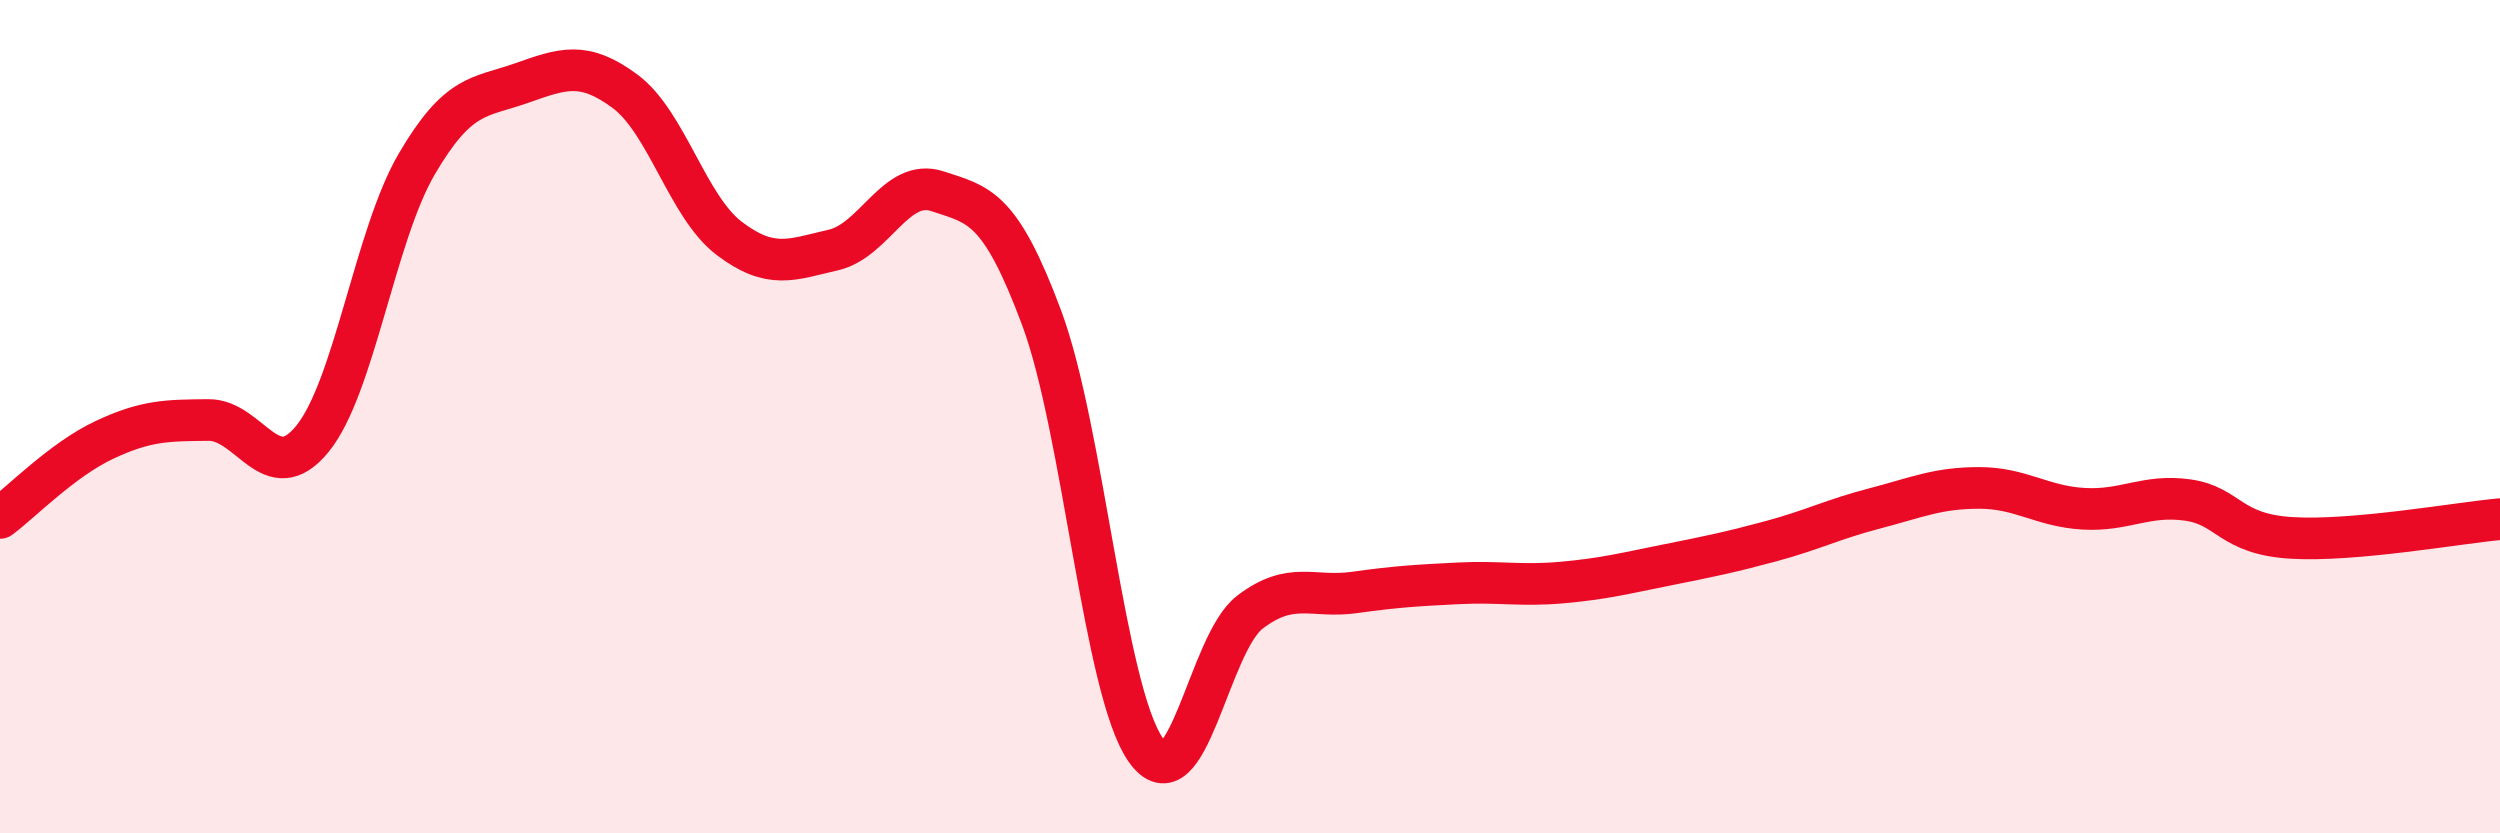 
    <svg width="60" height="20" viewBox="0 0 60 20" xmlns="http://www.w3.org/2000/svg">
      <path
        d="M 0,12.43 C 0.5,12.06 1.5,11.03 2.5,10.56 C 3.5,10.09 4,10.09 5,10.08 C 6,10.07 6.5,11.76 7.5,10.53 C 8.5,9.3 9,5.65 10,3.94 C 11,2.23 11.5,2.35 12.5,2 C 13.5,1.65 14,1.45 15,2.19 C 16,2.93 16.5,4.96 17.5,5.72 C 18.5,6.48 19,6.23 20,6 C 21,5.77 21.5,4.26 22.5,4.59 C 23.5,4.92 24,4.95 25,7.63 C 26,10.31 26.5,16.59 27.5,18 C 28.5,19.41 29,15.45 30,14.69 C 31,13.93 31.5,14.36 32.5,14.22 C 33.5,14.08 34,14.05 35,14 C 36,13.95 36.5,14.07 37.5,13.98 C 38.5,13.89 39,13.76 40,13.56 C 41,13.36 41.5,13.26 42.5,12.99 C 43.5,12.72 44,12.46 45,12.2 C 46,11.94 46.5,11.71 47.5,11.71 C 48.5,11.71 49,12.15 50,12.21 C 51,12.27 51.5,11.86 52.5,12 C 53.5,12.14 53.5,12.82 55,12.91 C 56.5,13 59,12.55 60,12.46L60 20L0 20Z"
        fill="#EB0A25"
        opacity="0.1"
        stroke-linecap="round"
        stroke-linejoin="round"
      />
      <path
        d="M 0,12.43 C 0.5,12.06 1.5,11.03 2.5,10.56 C 3.5,10.09 4,10.09 5,10.08 C 6,10.07 6.5,11.76 7.5,10.53 C 8.5,9.3 9,5.65 10,3.94 C 11,2.23 11.5,2.35 12.5,2 C 13.5,1.65 14,1.45 15,2.19 C 16,2.93 16.5,4.96 17.5,5.72 C 18.5,6.48 19,6.23 20,6 C 21,5.77 21.5,4.26 22.5,4.59 C 23.5,4.92 24,4.95 25,7.63 C 26,10.31 26.5,16.59 27.5,18 C 28.5,19.41 29,15.45 30,14.69 C 31,13.93 31.5,14.36 32.5,14.22 C 33.5,14.08 34,14.05 35,14 C 36,13.95 36.5,14.07 37.5,13.98 C 38.5,13.89 39,13.76 40,13.56 C 41,13.36 41.5,13.26 42.5,12.99 C 43.5,12.72 44,12.46 45,12.2 C 46,11.94 46.5,11.71 47.5,11.71 C 48.5,11.71 49,12.15 50,12.21 C 51,12.27 51.5,11.86 52.5,12 C 53.5,12.14 53.5,12.82 55,12.91 C 56.5,13 59,12.55 60,12.46"
        stroke="#EB0A25"
        stroke-width="1"
        fill="none"
        stroke-linecap="round"
        stroke-linejoin="round"
      />
    </svg>
  